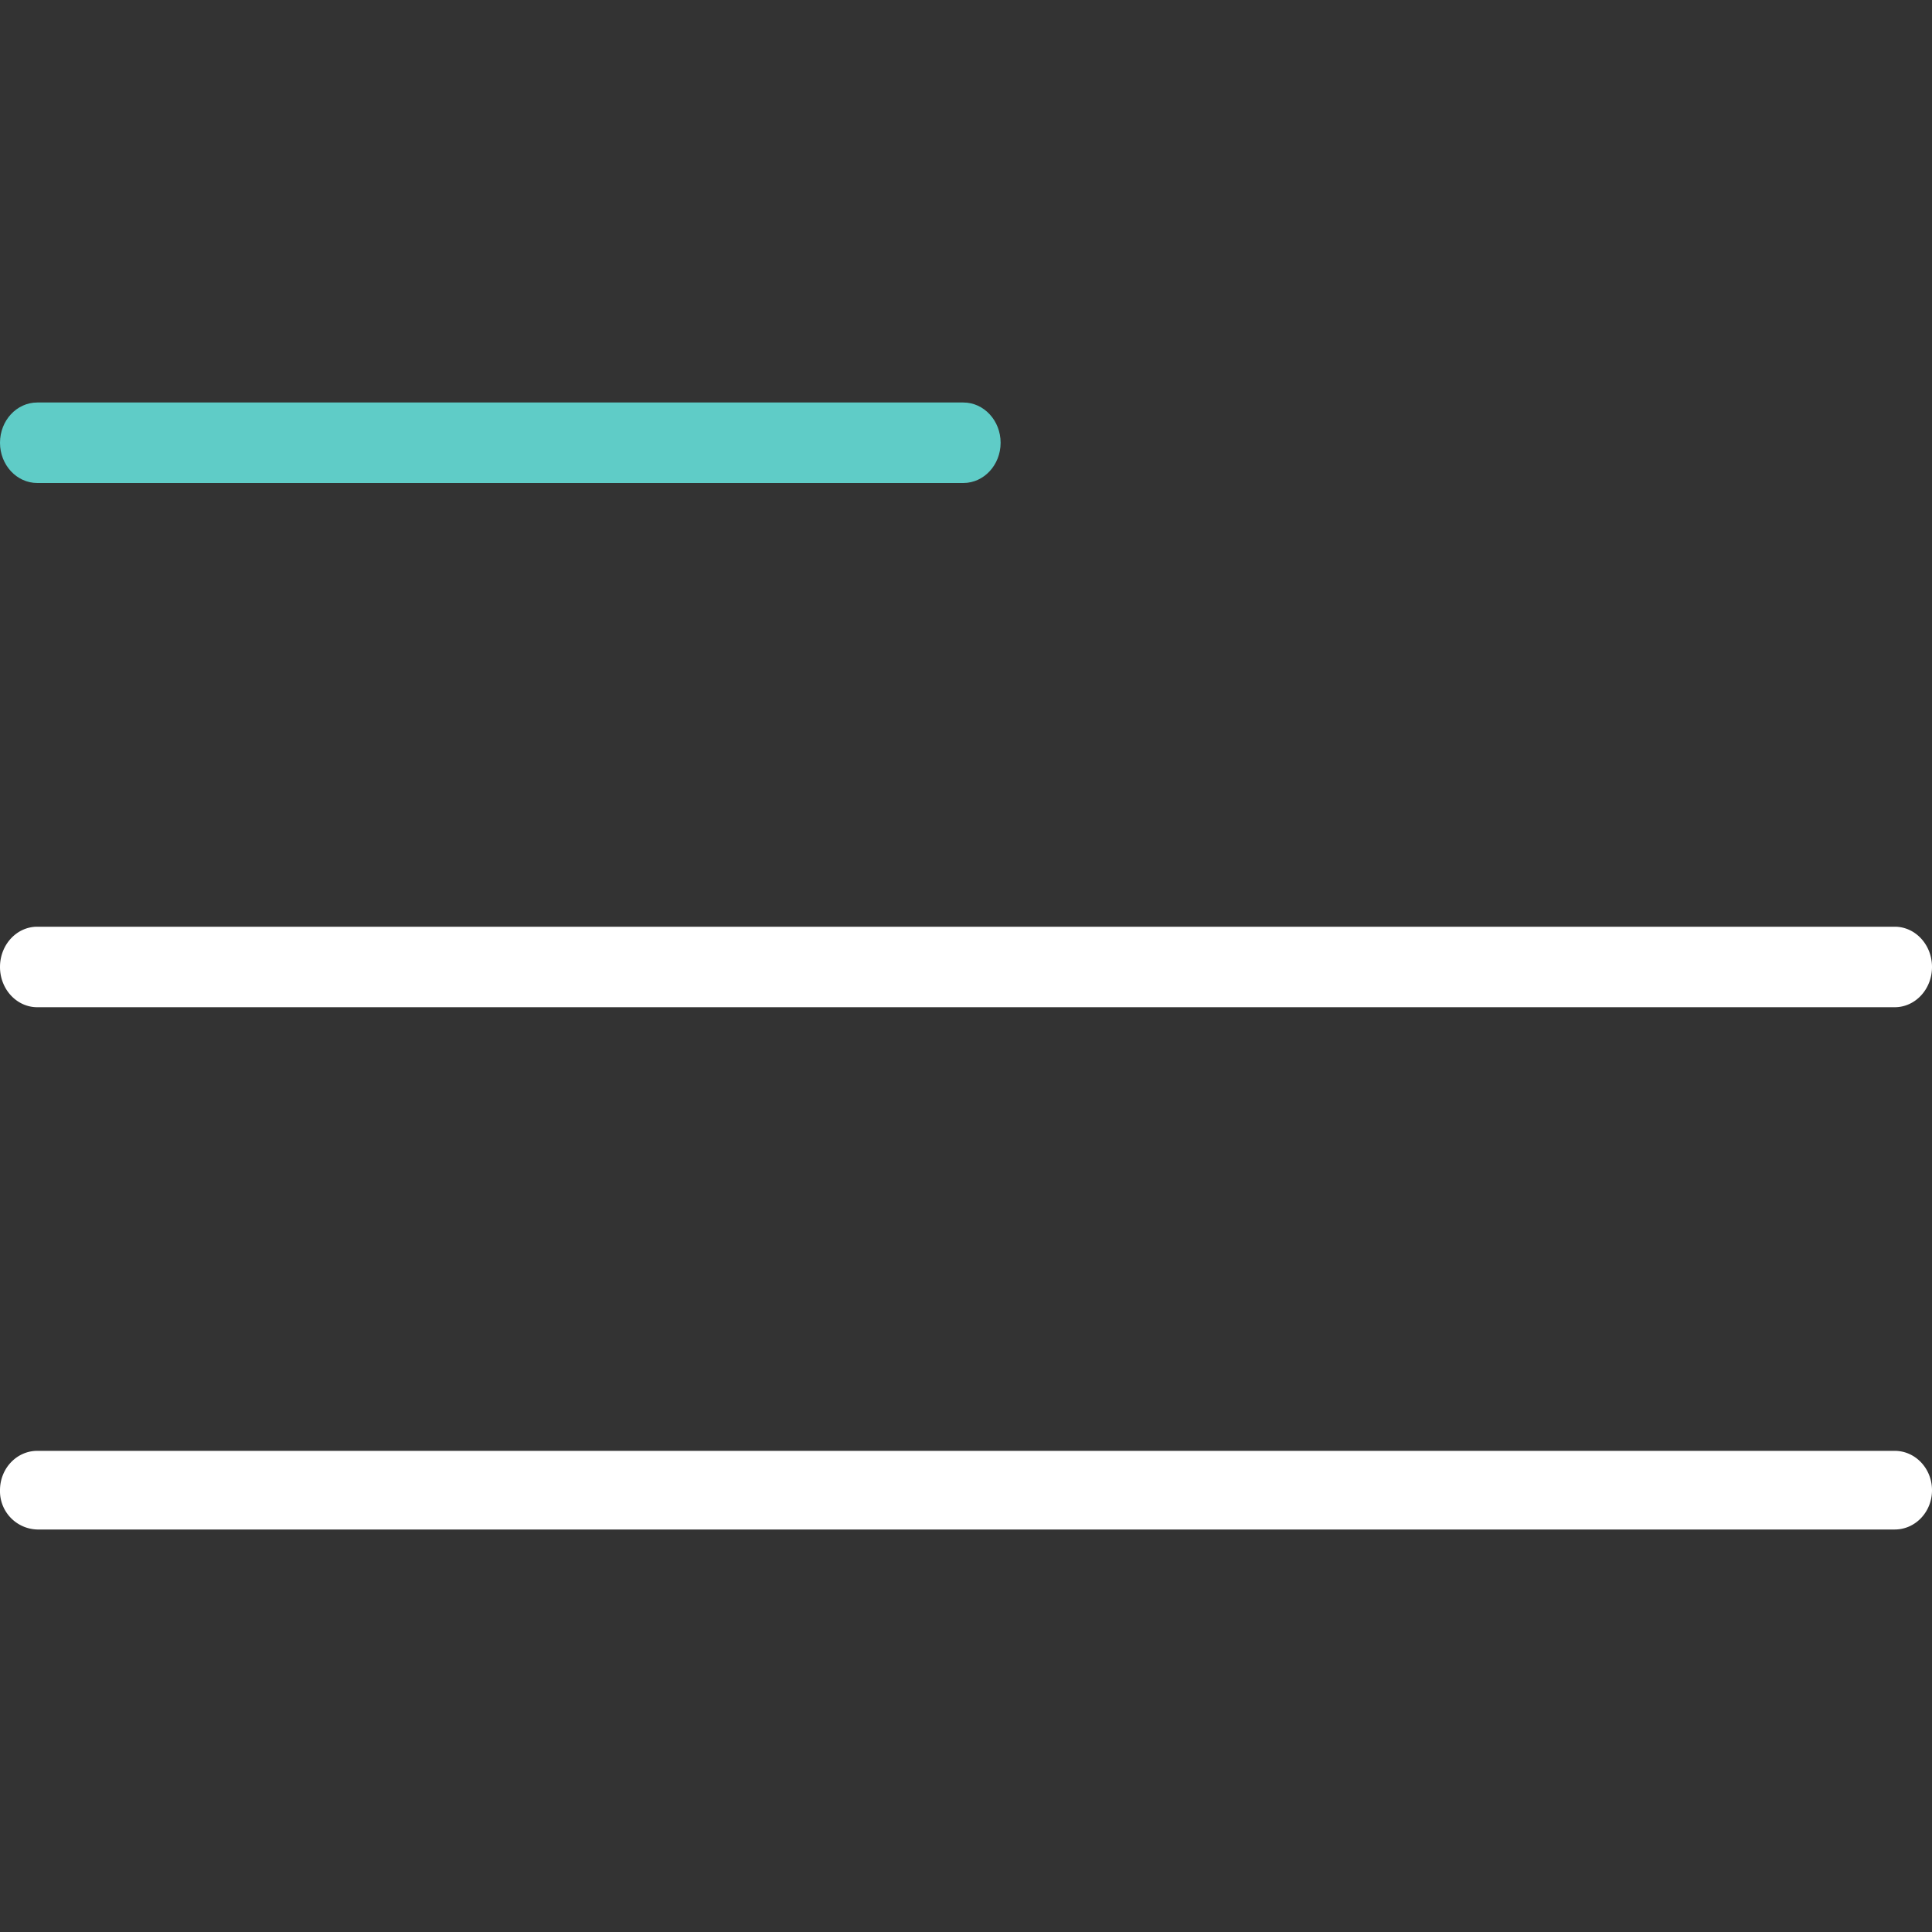 <svg width="24" height="24" fill="none" xmlns="http://www.w3.org/2000/svg">
    <rect width="100%" height="100%" fill="#333333" stroke="none"/>
    <path fill-rule="evenodd" clip-rule="evenodd" d="M.463 11.512h23.074c.256 0 .463.224.463.5s-.207.5-.463.5H.463c-.256 0-.463-.224-.463-.5s.207-.5.463-.5zm0 6.511h23.074c.256 0 .463.219.463.489s-.207.488-.463.488H.463A.476.476 0 0 1 0 18.512c0-.27.207-.489.463-.489z" fill="#fff"/>
    <path d="M11.967 5H.463C.207 5 0 5.224 0 5.5s.207.5.463.5h11.504c.255 0 .463-.224.463-.5s-.208-.5-.463-.5z" fill="#5FCCC7"/>
</svg>
